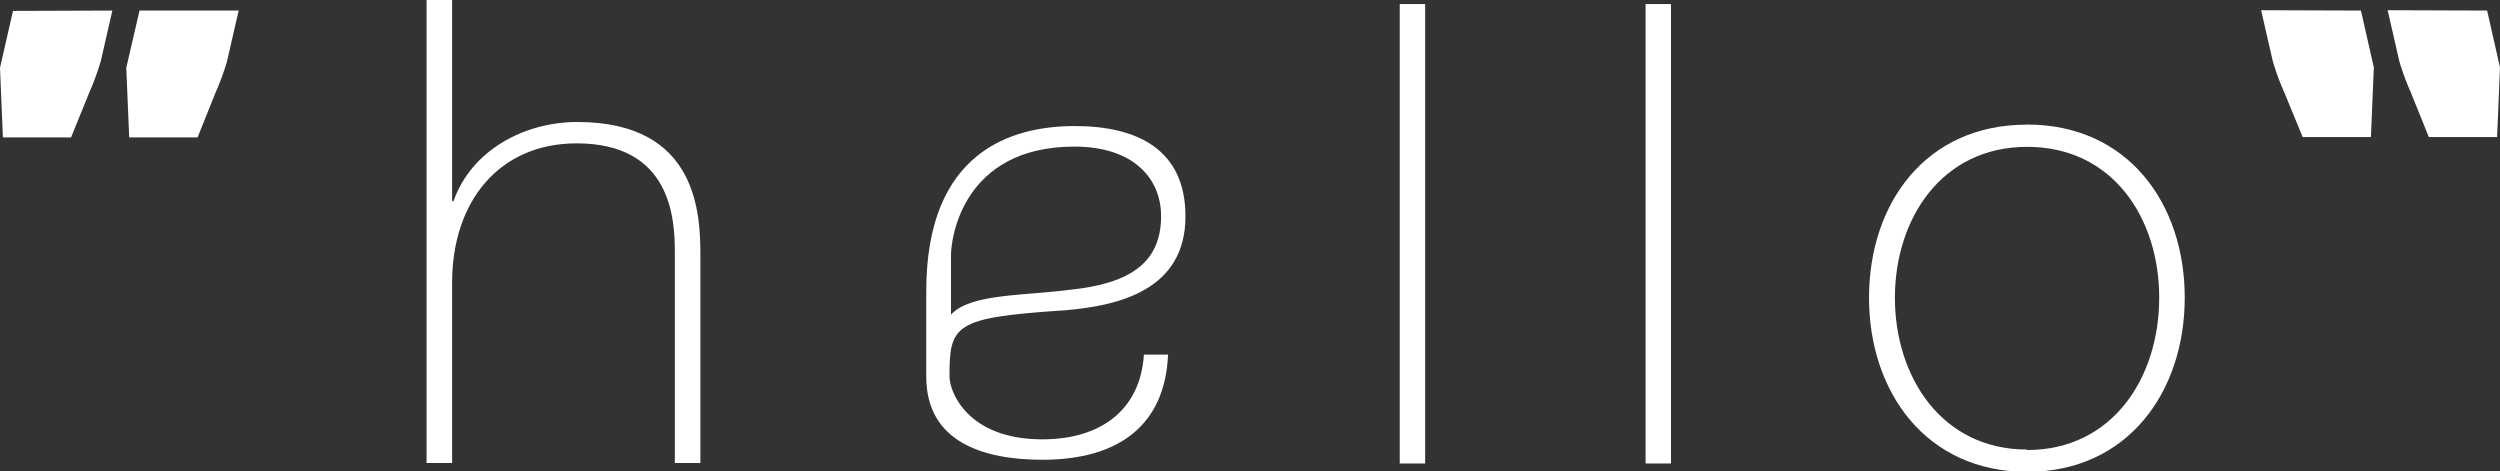 <svg id="Calque_1" data-name="Calque 1" xmlns="http://www.w3.org/2000/svg" viewBox="0 0 215.38 40.6"><rect x="0" y="0" width="215.38" height="40.6" fill="#333333" stroke="none"/><defs><style>.cls-1{fill:#fff;}</style></defs><path class="cls-1" d="M40.54,12.26l-1,4.37a22,22,0,0,1-1,2.72L37,23.19H31.11l-.25-6L32,12.26Zm-10.88,0-1,4.37a22.88,22.88,0,0,1-1,2.72l-1.56,3.84H20.23l-.25-6,1.12-4.9Z" transform="translate(-19.98 -11.35)"/><rect class="cls-1" x="120.59" y="0.35" width="2.19" height="39.58"/><rect class="cls-1" x="141.77" y="0.35" width="2.19" height="39.58"/><path class="cls-1" d="M194.62,50.12C202,50.12,206,43.86,206,37S202,24,194.62,24,183.23,30.22,183.23,37s4,13.08,11.39,13.08m0-28c8.69,0,13.58,6.81,13.58,14.91S203.31,52,194.62,52,181,45.13,181,37s4.89-14.91,13.58-14.91" transform="translate(-19.98 -11.35)"/><path class="cls-1" d="M223.38,12.26l1.11,4.9-.25,6h-5.88l-1.58-3.84a21.24,21.24,0,0,1-1-2.72l-1-4.37Zm10.87,0,1.11,4.9-.25,6h-5.88l-1.55-3.84a21.86,21.86,0,0,1-1-2.72l-1-4.37Z" transform="translate(-19.98 -11.35)"/><path class="cls-1" d="M101.91,33.32c0-1.43,1-9.34,10.64-9.34,5,0,7.46,2.67,7.46,6,0,4.09-2.81,5.81-7.81,6.33-4.11.53-8.66.34-10.29,2.15Zm7.87,15.88c-6.49,0-8-4.15-8-5.39,0-4.48.39-5.1,9.84-5.72,4.7-.38,10.49-1.72,10.49-8.1,0-5.77-4.15-7.78-9.54-7.78S99.78,24.36,99.78,36.42v7.39c0,5.67,5,7.15,10,7.15,6.67,0,10.58-3.05,10.83-9.06h-2.08c-.3,4.72-3.66,7.3-8.75,7.3" transform="translate(-19.98 -11.35)"/><path class="cls-1" d="M58.93,11.35V28.68h.12c1.51-4.31,6-6.82,10.67-6.82,10.49,0,10.6,8.1,10.6,11.62V51.24h-2.2V33.08c0-2.95-.35-9.38-8.46-9.38-6.67,0-10.73,5-10.73,12V51.24h-2.2V11.35Z" transform="translate(-19.98 -11.35)"/></svg>
